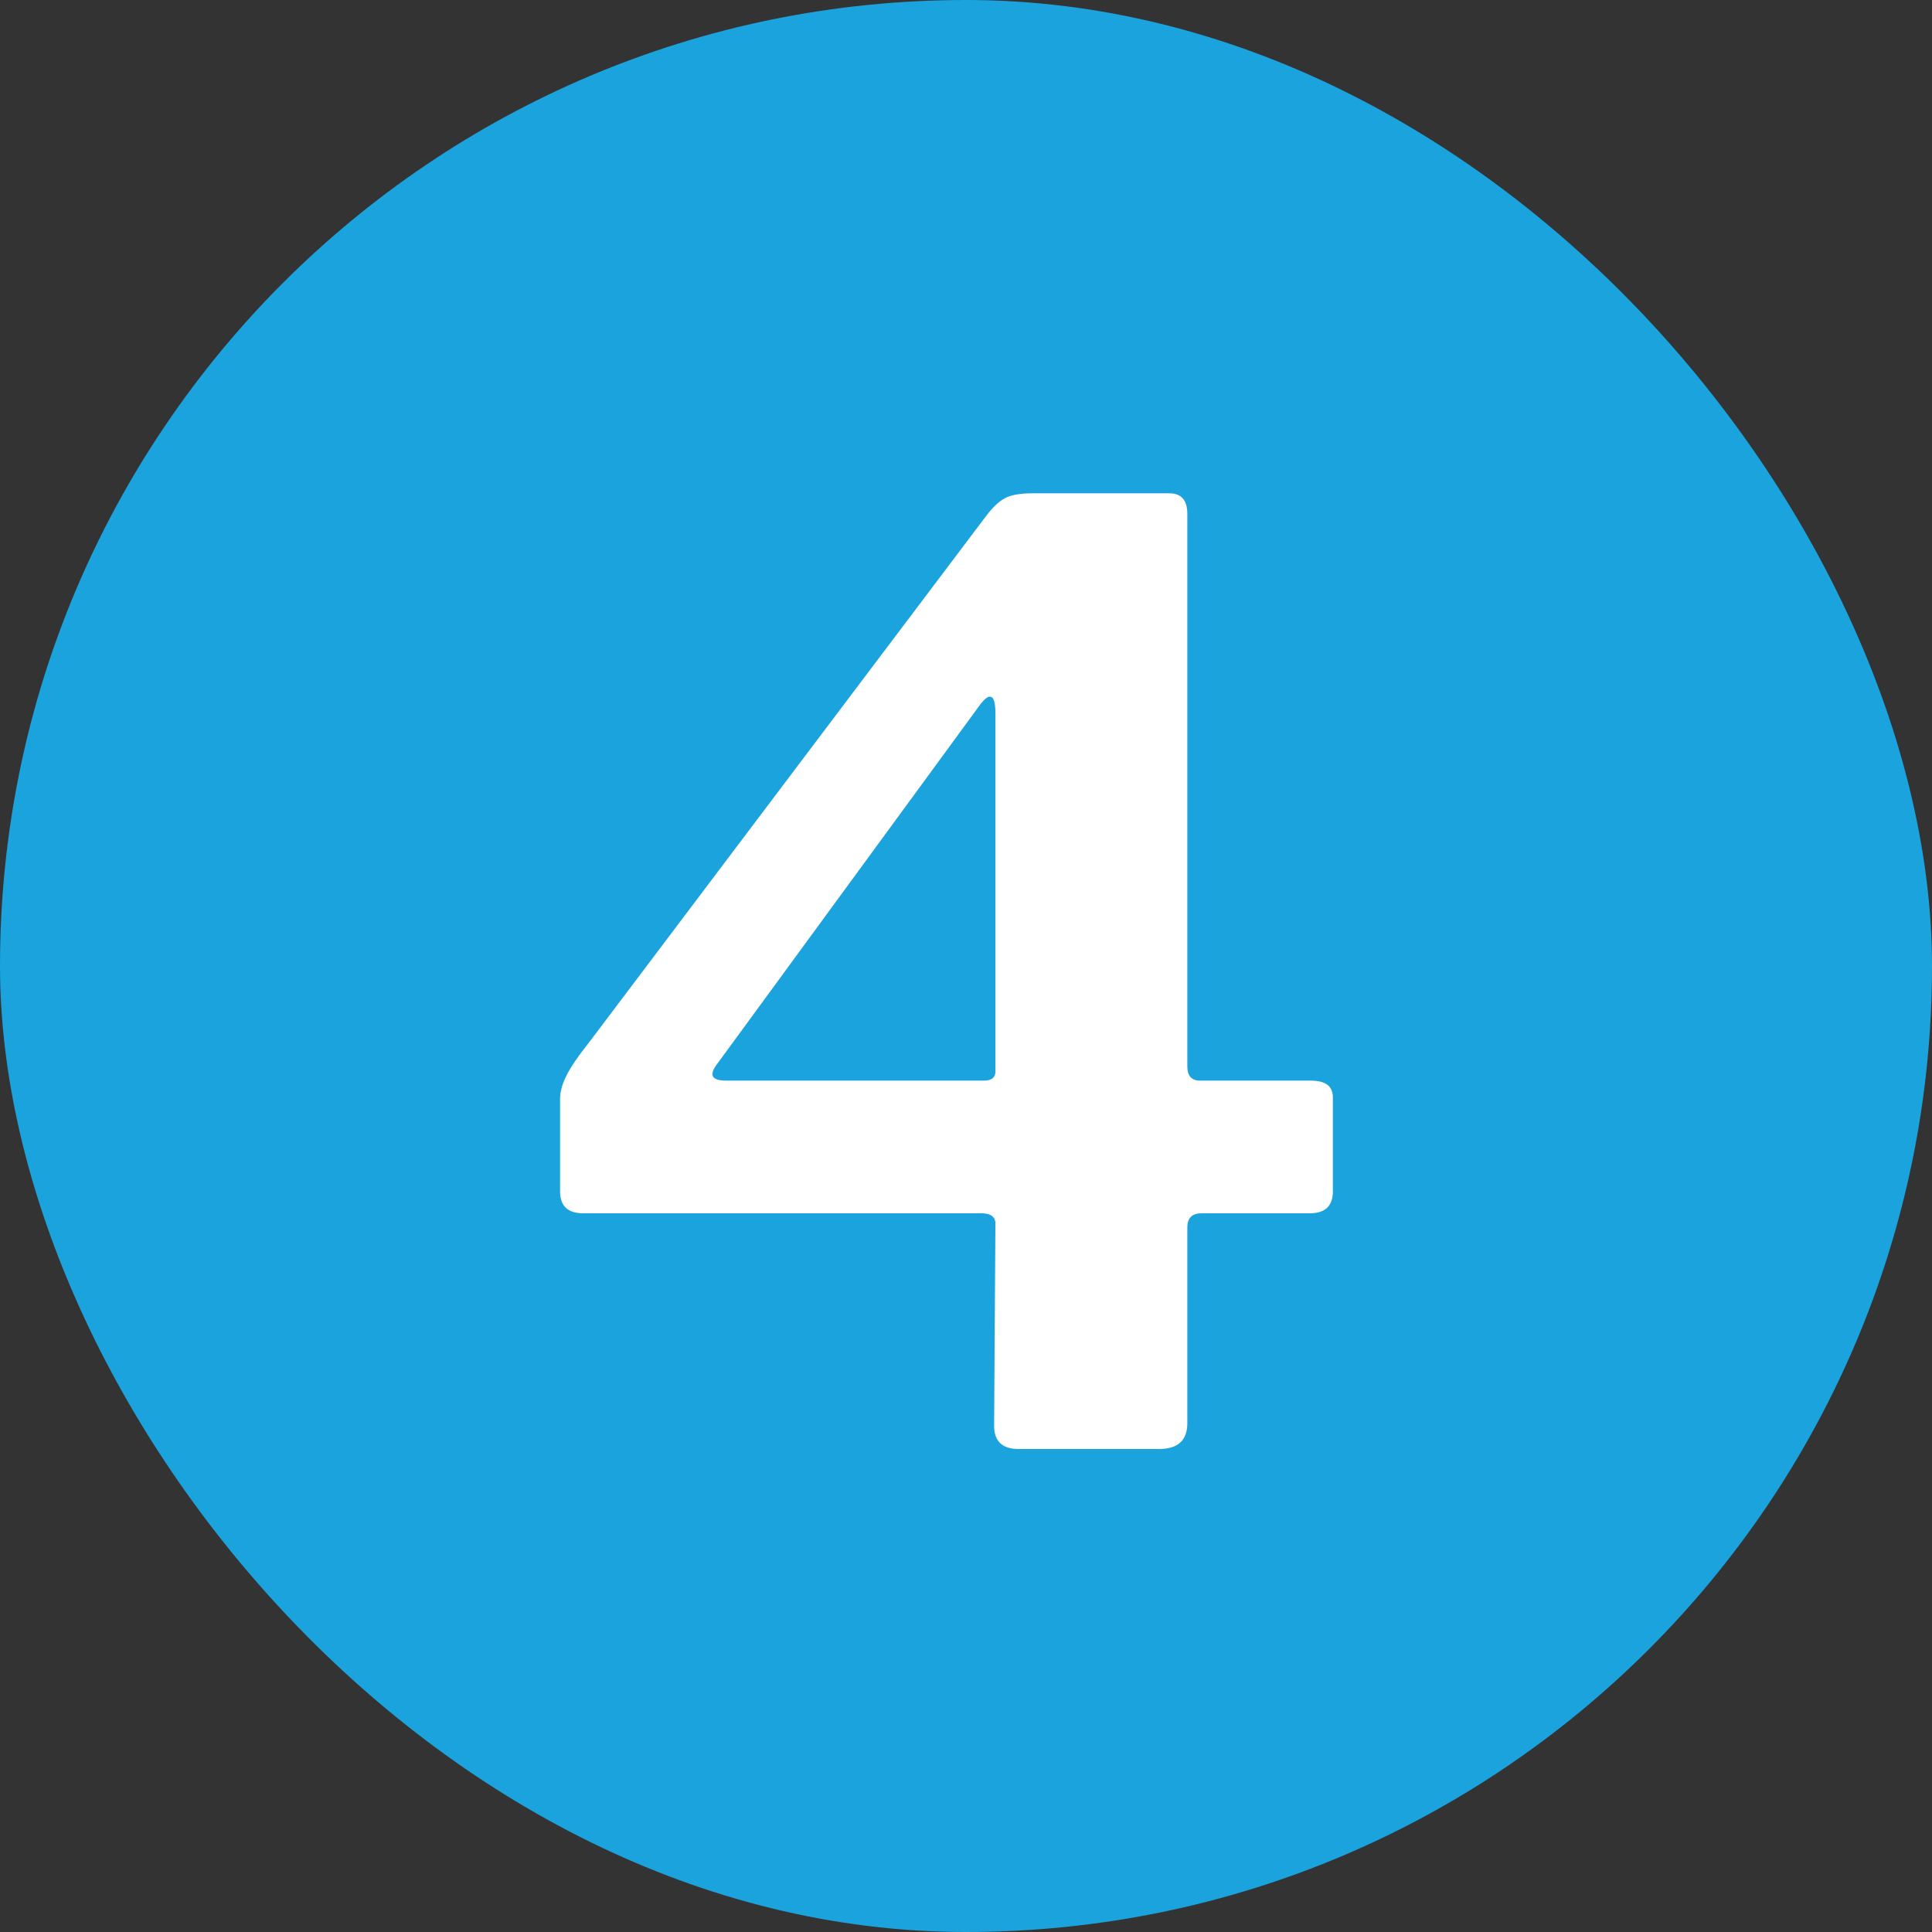 <svg width="36" height="36" viewBox="0 0 36 36" fill="none" xmlns="http://www.w3.org/2000/svg">
<rect x="0" y="0" width="36" height="36" fill="#333333" stroke="none"/>
<rect width="36" height="36" rx="18" fill="#1BA3DD"/>
<path d="M18.404 9.576C18.532 9.416 18.652 9.312 18.764 9.264C18.876 9.216 19.036 9.192 19.244 9.192H21.788C22.012 9.192 22.124 9.32 22.124 9.576V19.872C22.124 20.048 22.204 20.136 22.364 20.136H24.428C24.7 20.136 24.836 20.24 24.836 20.448V22.2C24.836 22.472 24.692 22.608 24.404 22.608H22.388C22.212 22.608 22.124 22.696 22.124 22.872V26.52C22.124 26.84 21.948 27 21.596 27H18.98C18.676 27 18.524 26.856 18.524 26.568L18.548 22.8C18.548 22.672 18.46 22.608 18.284 22.608H10.868C10.58 22.608 10.436 22.472 10.436 22.2V20.472C10.436 20.344 10.476 20.2 10.556 20.04C10.636 19.88 10.772 19.68 10.964 19.44L18.404 9.576ZM18.332 20.136C18.476 20.136 18.548 20.08 18.548 19.968V13.296C18.548 13.088 18.516 12.984 18.452 12.984C18.404 12.968 18.324 13.04 18.212 13.2L13.364 19.824C13.204 20.032 13.26 20.136 13.532 20.136H18.332Z" fill="white"/>
</svg>
